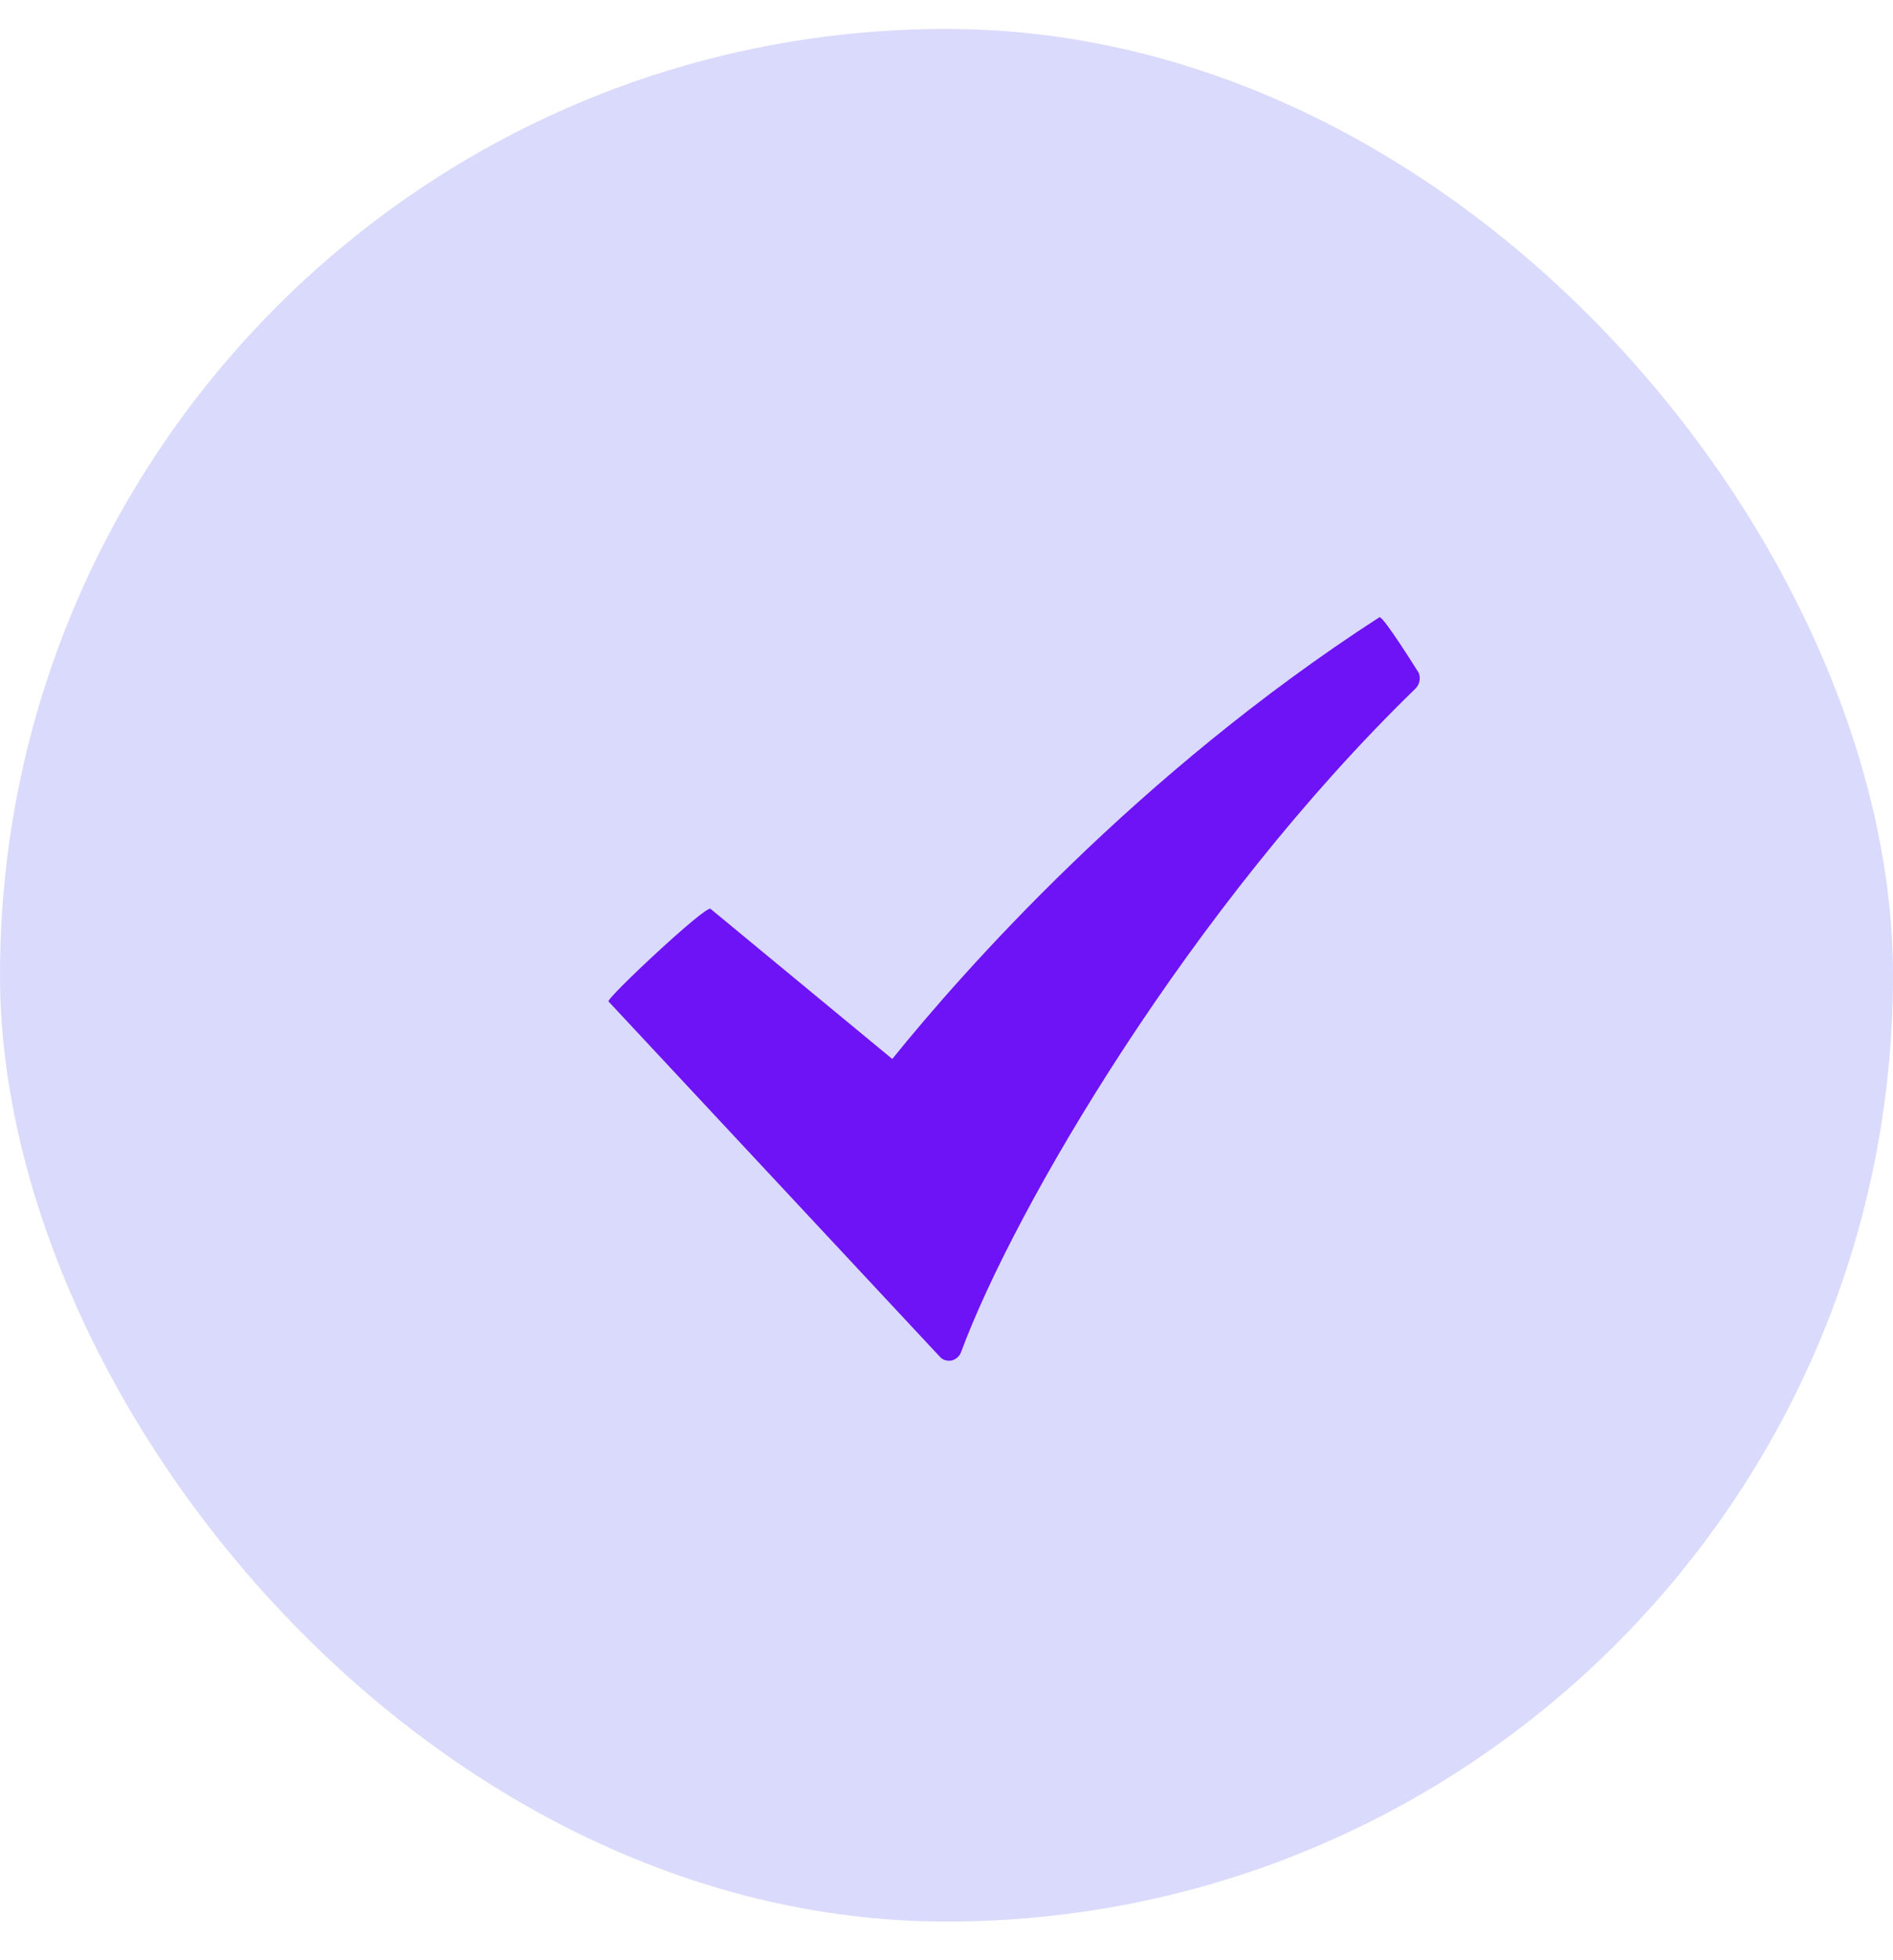 <svg xmlns="http://www.w3.org/2000/svg" width="28" height="29" viewBox="0 0 28 29" fill="none"><rect opacity="0.2" y="0.428" width="28" height="28" rx="14" fill="#4747F4"></rect><path d="M20.403 9.132C16.824 11.446 14.245 14.368 13.198 15.667L10.509 13.445C10.438 13.391 8.962 14.774 9.001 14.816L13.898 20.068C13.934 20.111 13.983 20.131 14.037 20.131C14.047 20.131 14.062 20.131 14.075 20.128C14.139 20.112 14.193 20.067 14.217 19.999C15.006 17.872 17.611 13.417 20.937 10.187C20.997 10.128 21.017 10.035 20.985 9.955C20.984 9.954 20.453 9.1 20.403 9.132Z" fill="#6D13F5"></path></svg>